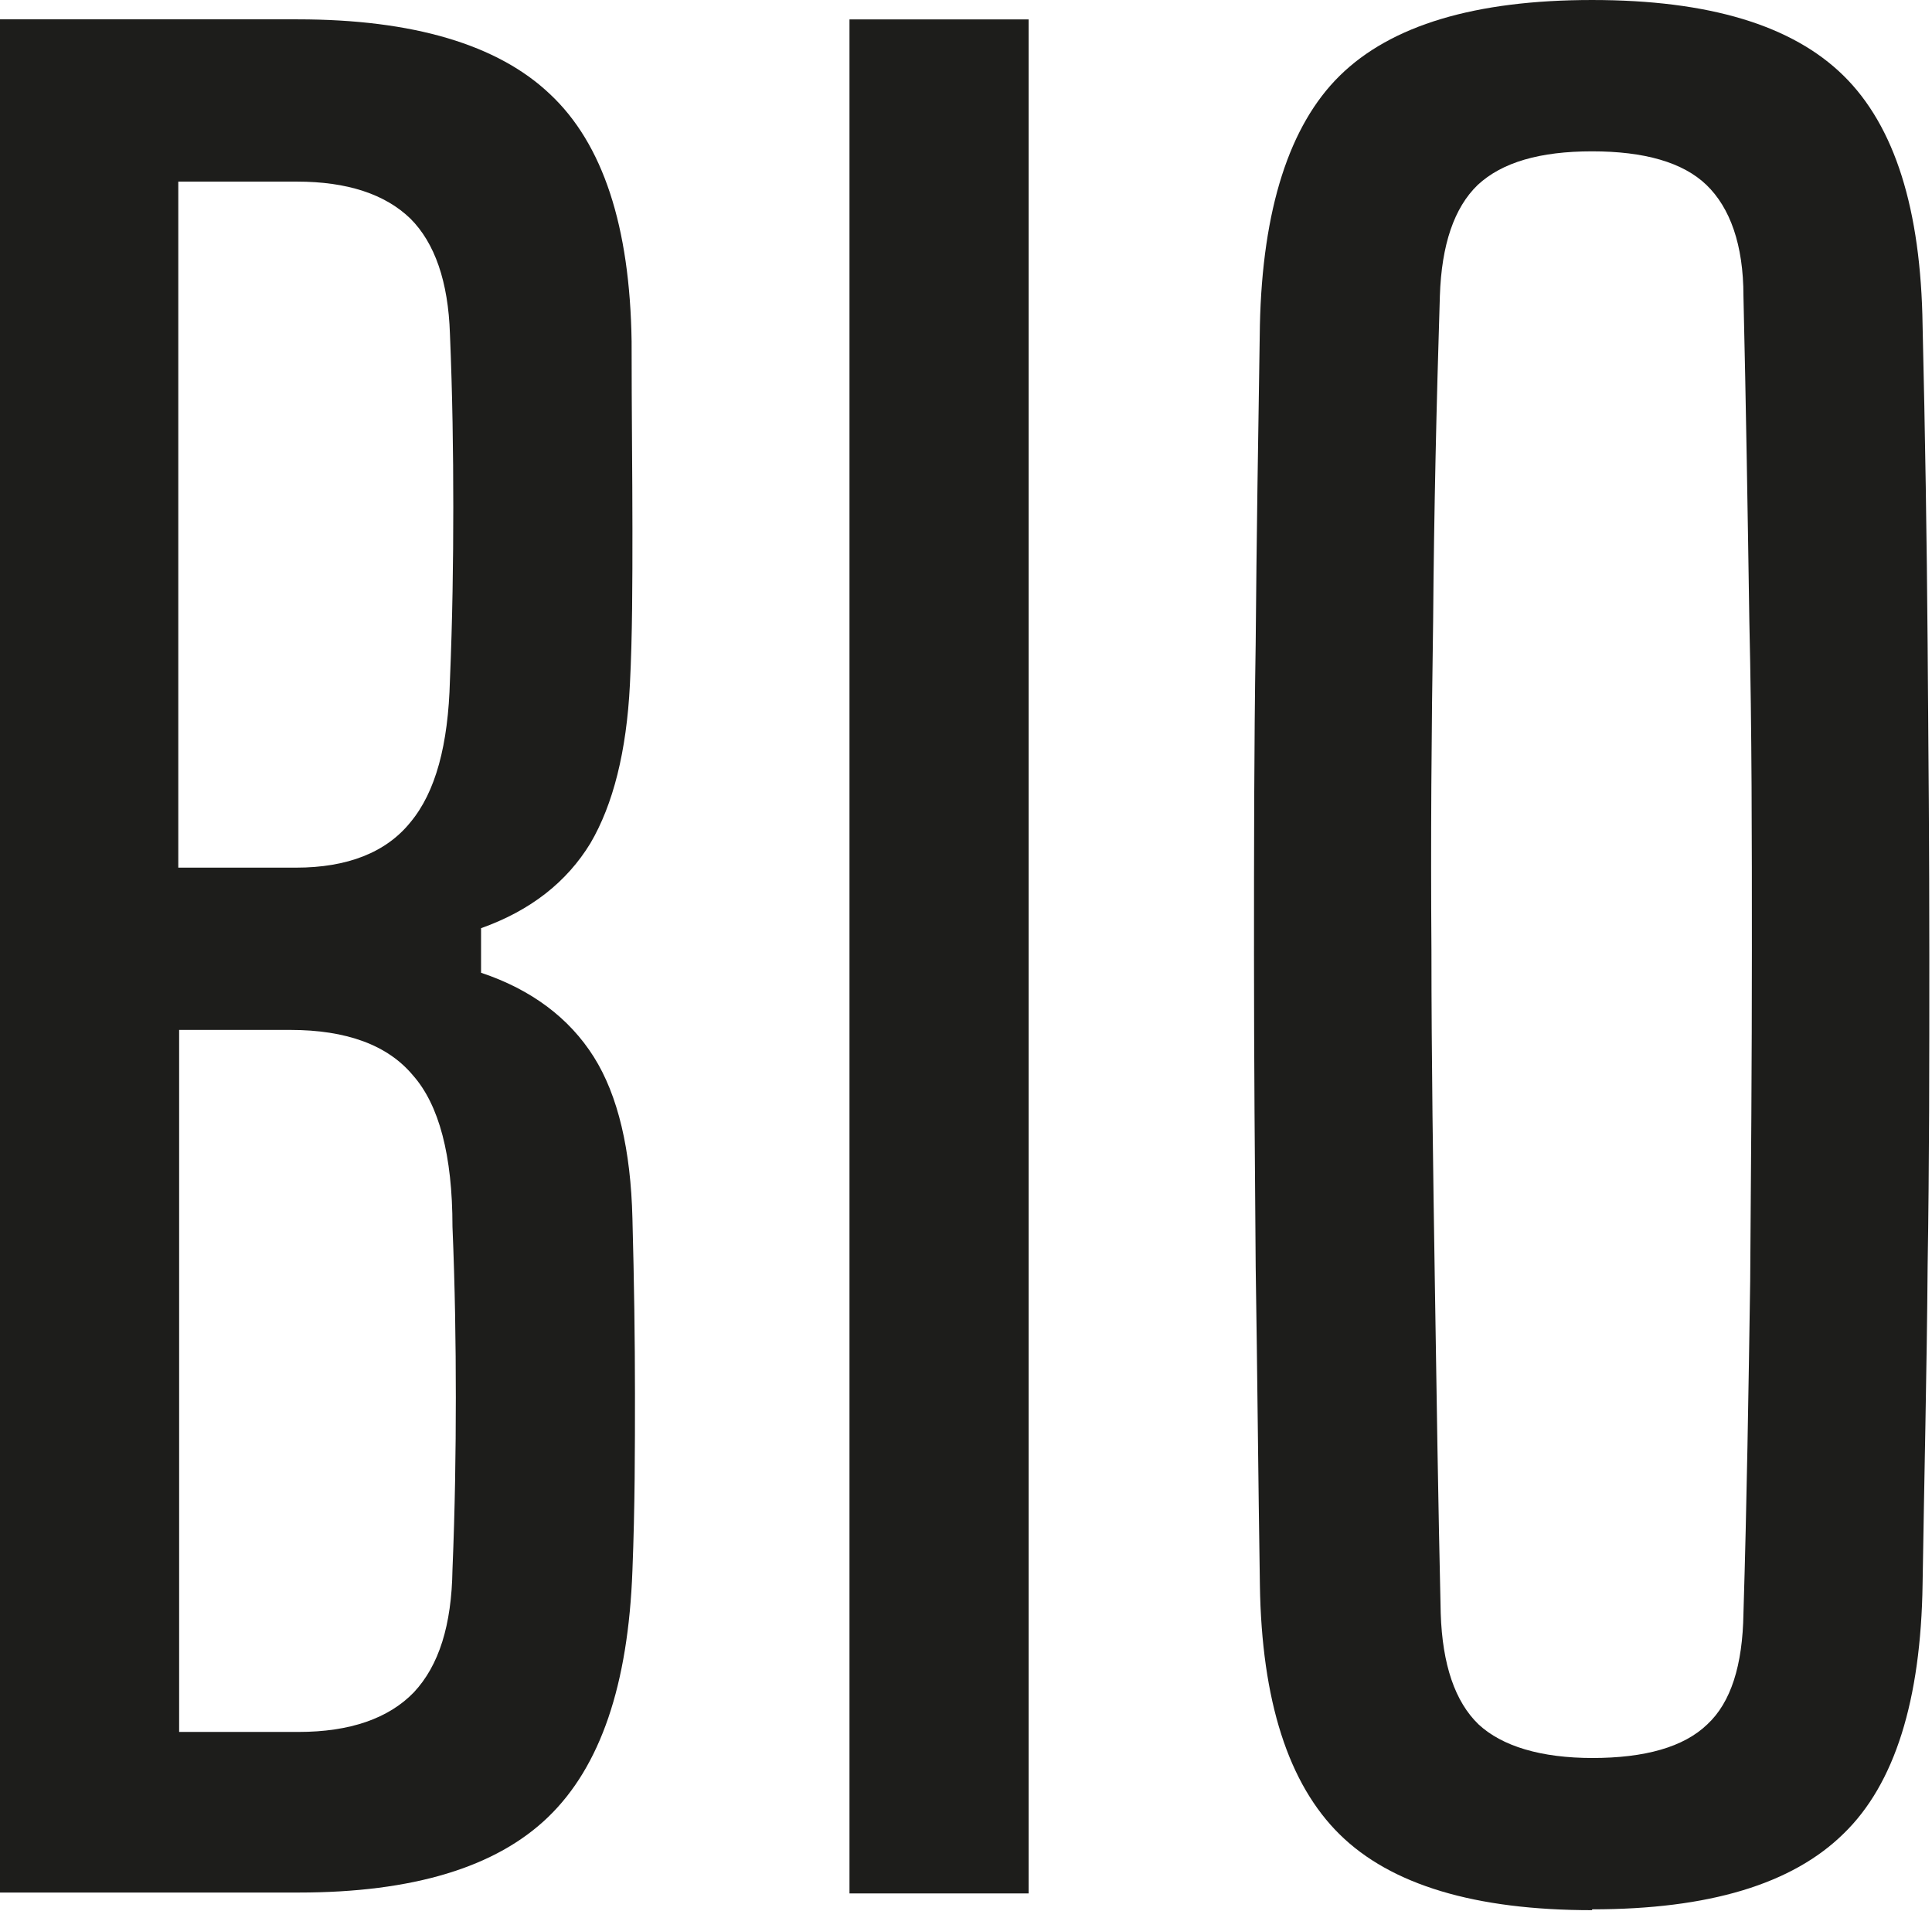 <svg xmlns="http://www.w3.org/2000/svg" xmlns:xlink="http://www.w3.org/1999/xlink" xmlns:serif="http://www.serif.com/" width="100%" height="100%" viewBox="0 0 552 546" xml:space="preserve" style="fill-rule:evenodd;clip-rule:evenodd;stroke-linejoin:round;stroke-miterlimit:2;">    <g transform="matrix(8.333,0,0,8.333,0,5.527)">        <path d="M0,64.26L0,0L10.208,0C14.158,0 17.071,0.865 18.859,2.566C20.675,4.267 21.598,7.092 21.656,11.042C21.656,13.492 21.684,15.625 21.684,17.47C21.684,19.315 21.684,21.103 21.598,22.804C21.483,25.11 21.021,26.926 20.243,28.252C19.435,29.578 18.195,30.559 16.494,31.164L16.494,32.692C18.224,33.269 19.522,34.249 20.358,35.575C21.194,36.901 21.627,38.775 21.684,41.11C21.742,43.272 21.771,45.29 21.771,47.135C21.771,48.98 21.771,50.998 21.684,53.189C21.54,57.11 20.589,59.906 18.801,61.636C17.013,63.366 14.158,64.231 10.237,64.231L0,64.231L0,64.26ZM6.113,29.088L10.15,29.088C11.909,29.088 13.236,28.569 14.072,27.532C14.937,26.494 15.369,24.879 15.427,22.66C15.514,20.584 15.542,18.595 15.542,16.721C15.542,14.847 15.514,12.858 15.427,10.782C15.369,8.995 14.908,7.669 14.072,6.833C13.207,5.996 11.909,5.564 10.179,5.564L6.113,5.564L6.113,29.088ZM6.142,58.724L10.237,58.724C11.996,58.724 13.322,58.263 14.187,57.369C15.052,56.447 15.485,55.063 15.514,53.16C15.6,51.085 15.629,49.096 15.629,47.251C15.629,45.405 15.6,43.445 15.514,41.398C15.514,38.948 15.052,37.218 14.158,36.209C13.293,35.171 11.88,34.652 9.948,34.652L6.142,34.652L6.142,58.753L6.142,58.724Z" style="fill:rgb(29,29,27);fill-rule:nonzero;"></path>    </g>    <g transform="matrix(0,-8.333,-8.333,0,536.04,298.867)">        <rect x="-29.059" y="29.059" width="64.259" height="6.142" style="fill:rgb(29,29,27);"></rect>    </g>    <g transform="matrix(8.333,0,0,8.333,358.285,0.001)">        <path d="M11.592,65.499C7.584,65.499 4.7,64.634 2.941,62.904C1.182,61.175 0.26,58.321 0.202,54.342C0.144,50.652 0.115,47.02 0.058,43.445C0.029,39.899 0,36.324 0,32.749C0,29.175 0,25.629 0.058,22.054C0.087,18.508 0.144,14.876 0.202,11.157C0.288,7.178 1.211,4.295 2.941,2.595C4.7,0.865 7.584,-0 11.592,-0C15.6,-0 18.455,0.865 20.214,2.595C21.973,4.324 22.867,7.178 22.924,11.157C23.011,14.847 23.069,18.479 23.097,22.083C23.126,25.658 23.155,29.232 23.155,32.778C23.155,36.324 23.155,39.87 23.097,43.416C23.069,46.991 22.982,50.595 22.924,54.313C22.867,58.292 21.973,61.175 20.214,62.876C18.455,64.605 15.6,65.47 11.592,65.47L11.592,65.499ZM11.592,60.281C13.409,60.281 14.735,59.906 15.542,59.128C16.35,58.378 16.754,57.11 16.782,55.322C16.898,51.517 16.955,47.712 17.013,43.935C17.042,40.158 17.071,36.353 17.071,32.577C17.071,28.8 17.071,25.052 16.984,21.304C16.927,17.557 16.869,13.867 16.782,10.148C16.782,8.389 16.321,7.121 15.514,6.342C14.706,5.564 13.38,5.189 11.592,5.189C9.804,5.189 8.507,5.564 7.67,6.342C6.863,7.121 6.43,8.389 6.373,10.148C6.257,13.838 6.171,17.557 6.142,21.304C6.084,25.052 6.056,28.8 6.084,32.577C6.084,36.353 6.142,40.13 6.2,43.935C6.257,47.712 6.315,51.517 6.402,55.322C6.459,57.081 6.892,58.349 7.699,59.128C8.507,59.877 9.833,60.281 11.621,60.281L11.592,60.281Z" style="fill:rgb(29,29,27);fill-rule:nonzero;"></path>    </g></svg>